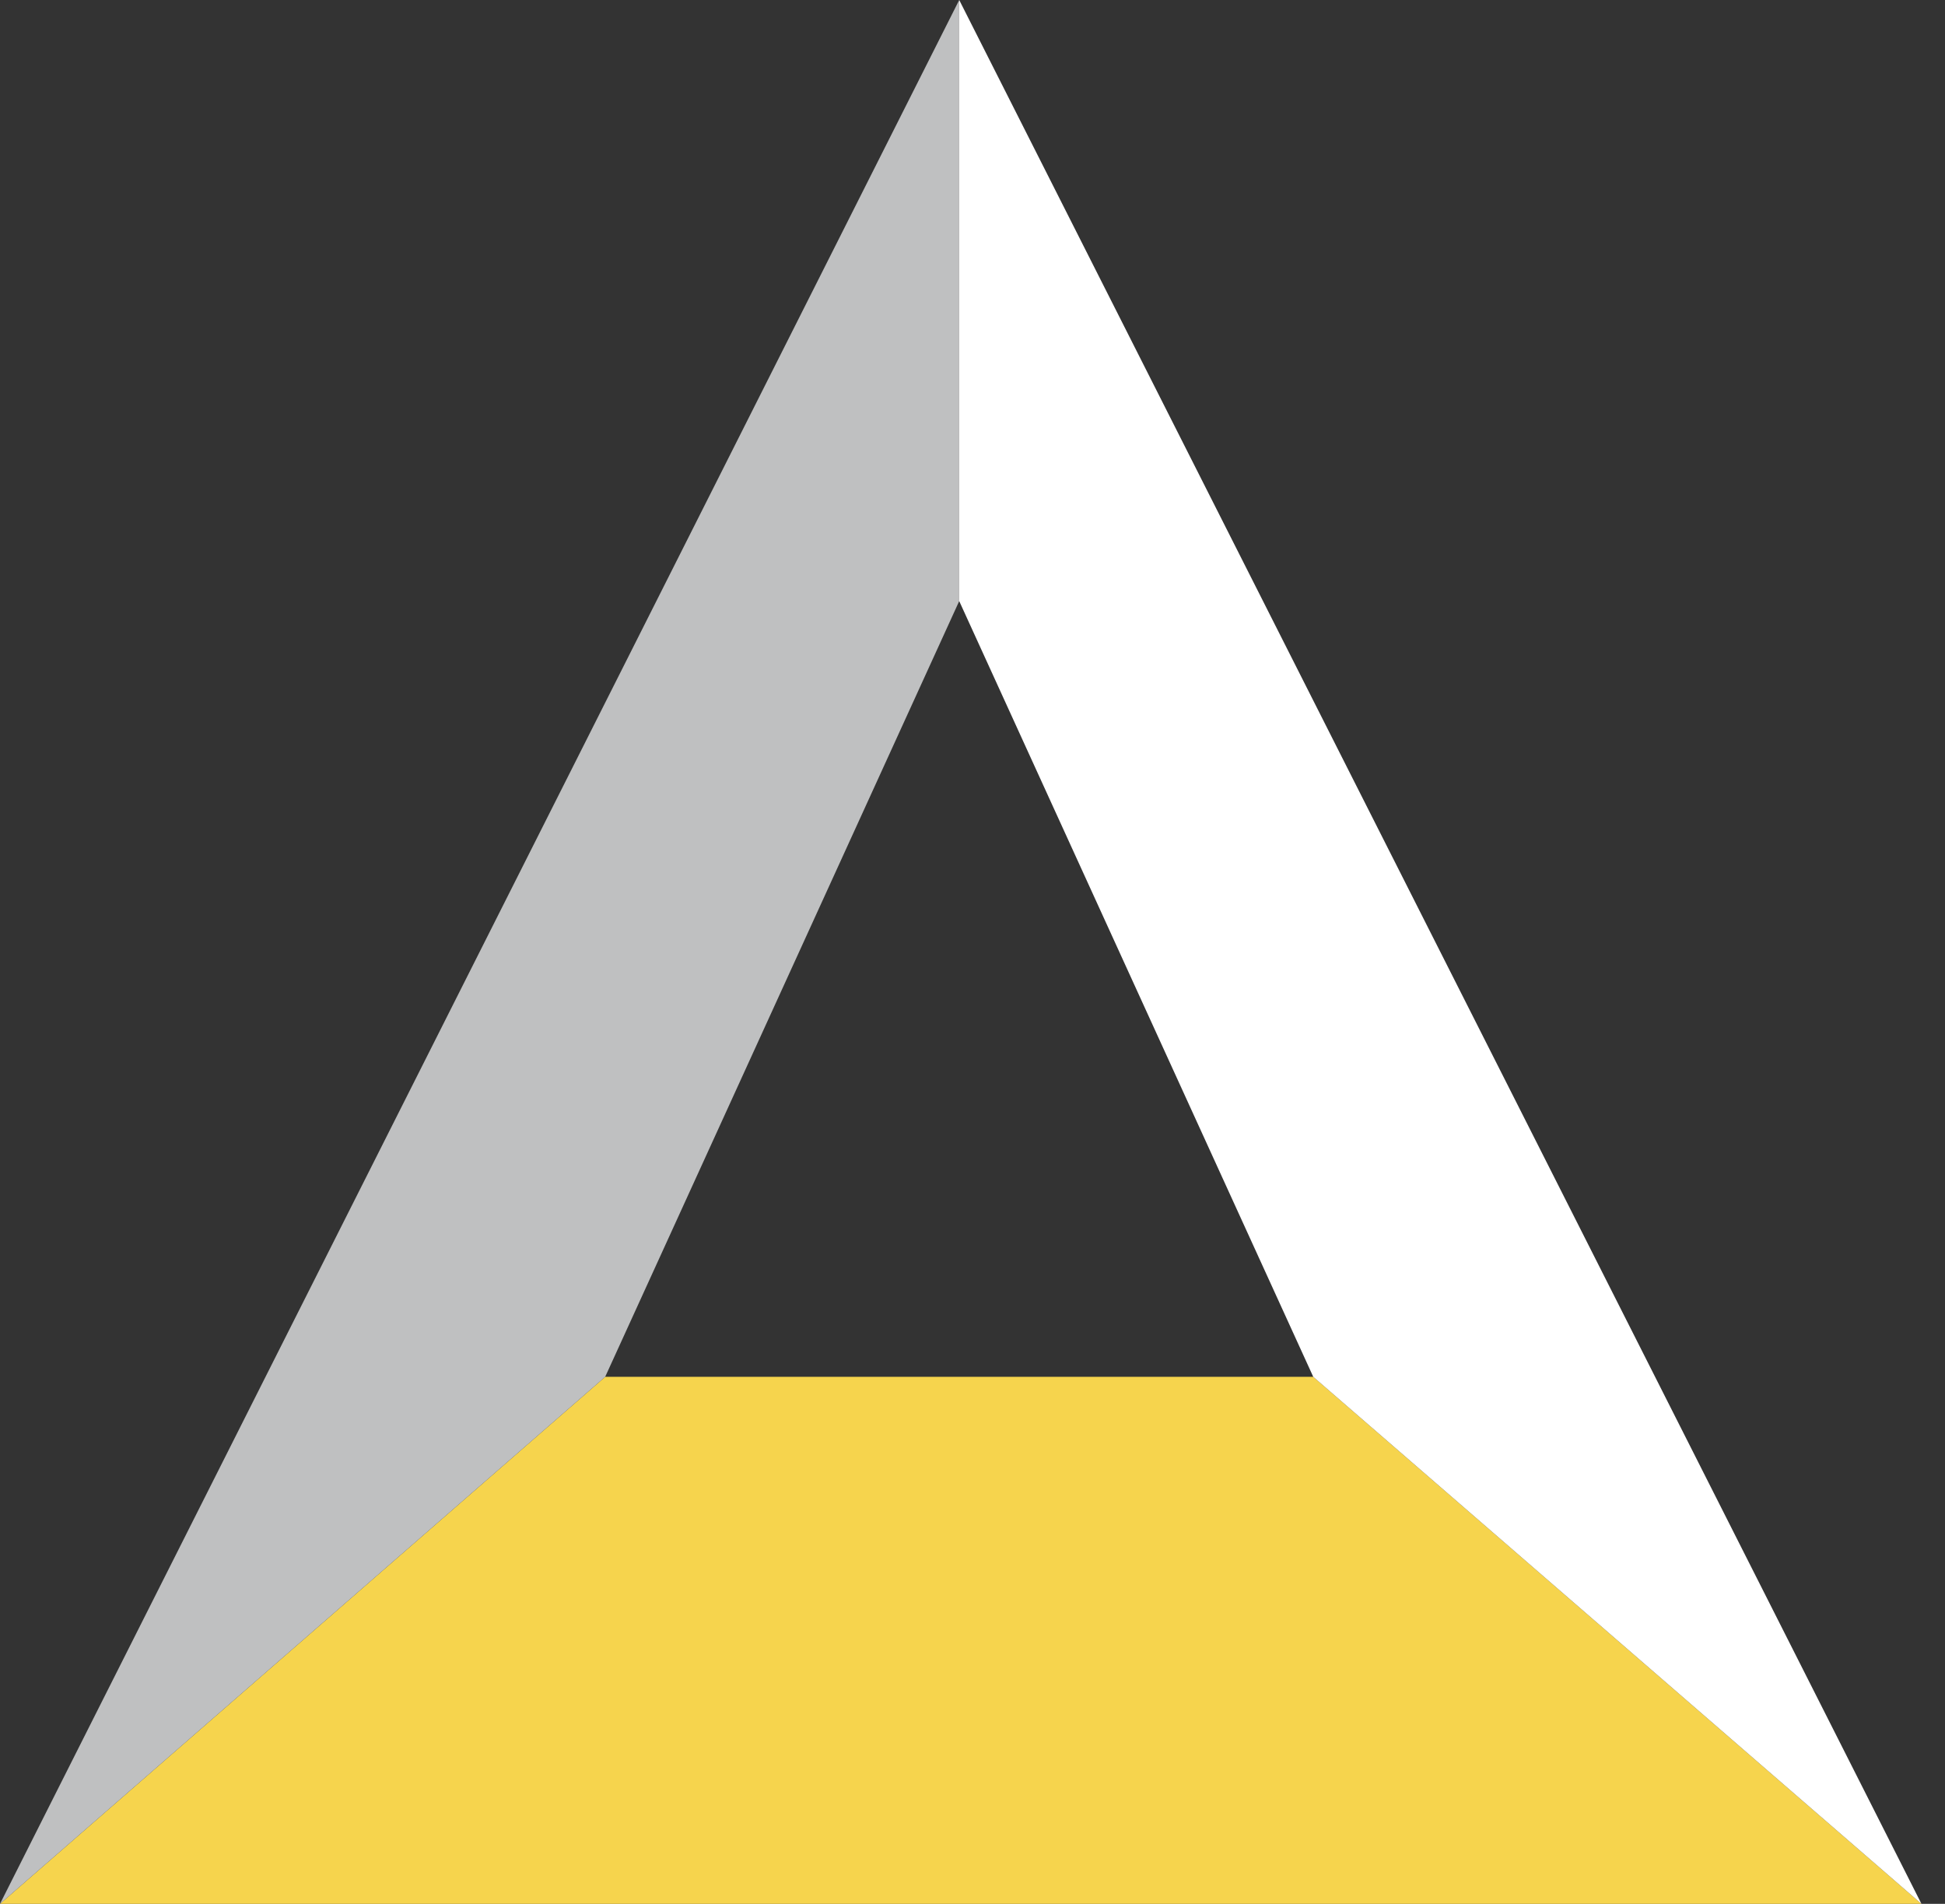 <?xml version="1.0" encoding="UTF-8"?> <svg xmlns="http://www.w3.org/2000/svg" width="47" height="46" viewBox="0 0 47 46" fill="none"><rect x="0" y="0" width="47" height="46" fill="#333333" stroke="none"/><path d="M0 46H46.431L31.734 33.266H14.624L0 46Z" fill="#F6D44D"></path><path d="M23.179 0V14.523L14.624 33.266L0 46L23.179 0Z" fill="#BFC0C1"></path><path d="M46.431 46L31.734 33.266L23.179 14.523V0L46.431 46Z" fill="white"></path></svg> 